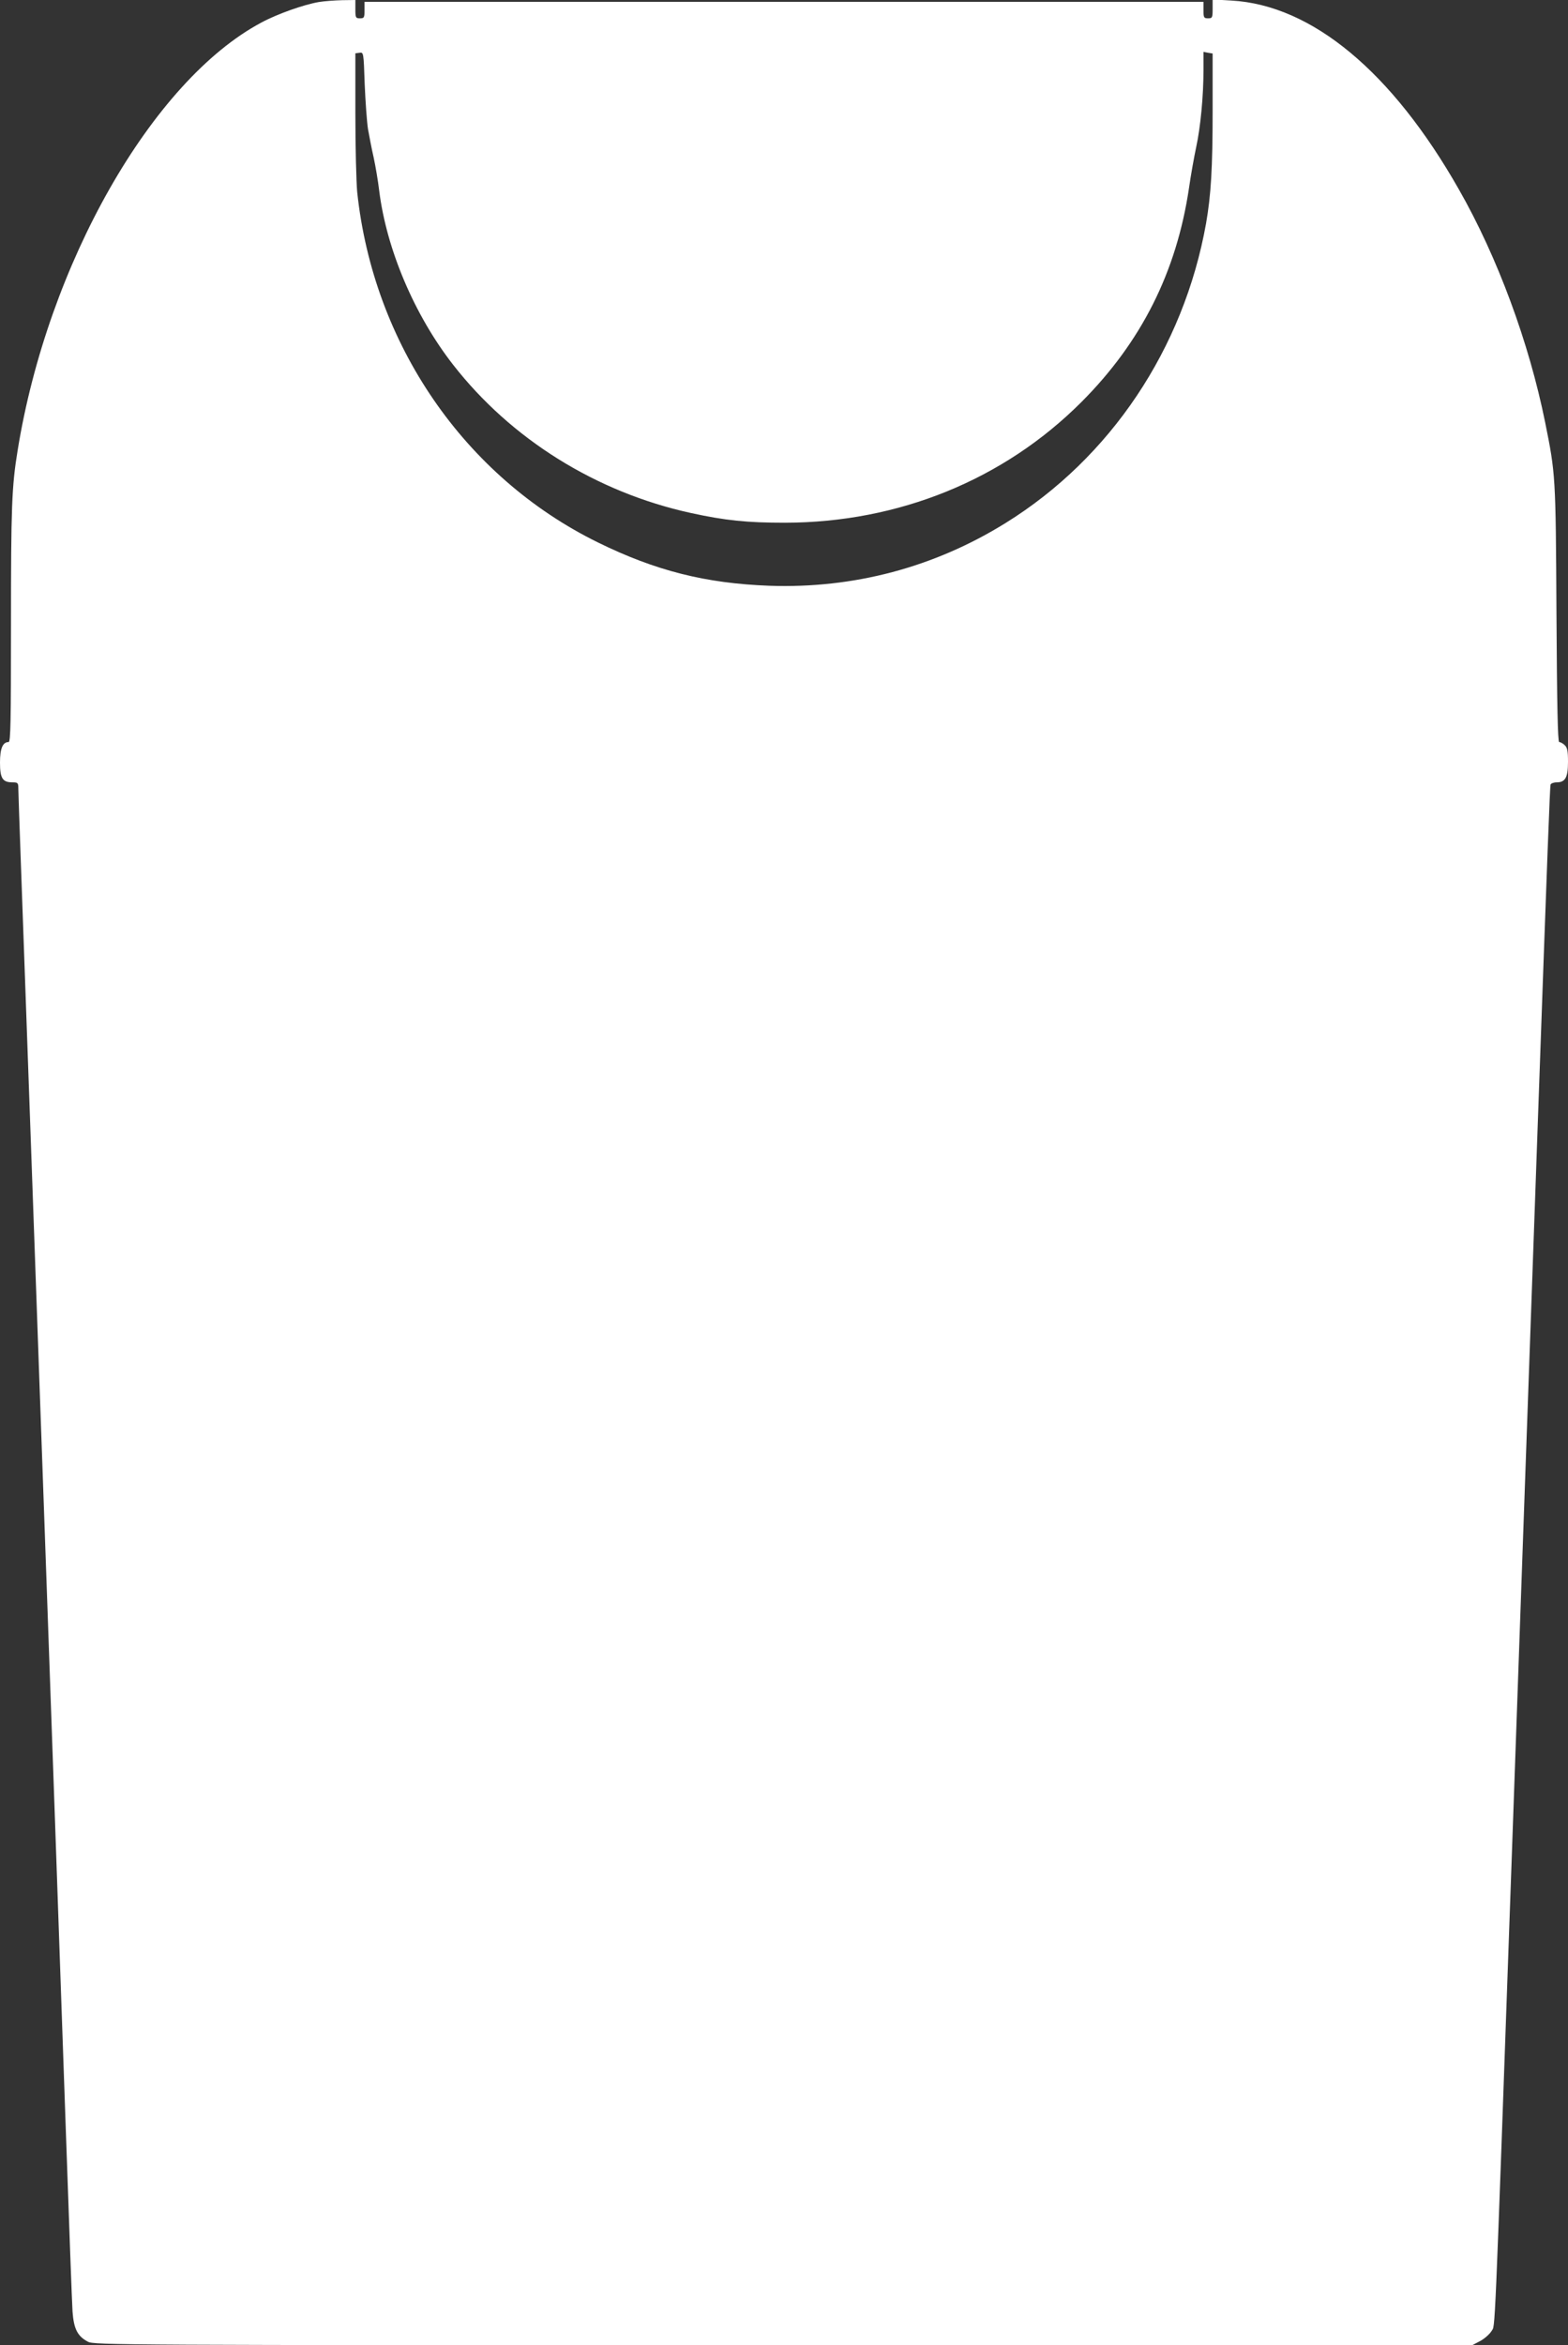 <?xml version="1.0" standalone="no"?>
<!DOCTYPE svg PUBLIC "-//W3C//DTD SVG 20010904//EN"
 "http://www.w3.org/TR/2001/REC-SVG-20010904/DTD/svg10.dtd">
<svg version="1.0" xmlns="http://www.w3.org/2000/svg"
 width="856pt" height="1280pt" viewBox="0 0 856 1280"
 preserveAspectRatio="xMidYMid meet">
<rect x="0" y="0" width="856" height="1280" fill="#333333" stroke="none"/>
<g transform="translate(0,1280) scale(0.1,-0.1)"
fill="#ffffff" stroke="none">
<path d="M1741 12789 c-82 -14 -227 -65 -314 -112 -597 -318 -1167 -1319
-1331 -2337 -32 -196 -36 -312 -36 -946 0 -533 -2 -644 -13 -644 -32 0 -47
-35 -47 -112 0 -86 14 -108 68 -108 29 0 32 -3 32 -32 0 -18 7 -215 15 -438 8
-223 33 -913 55 -1535 49 -1368 91 -2552 130 -3655 16 -454 43 -1225 60 -1715
17 -490 33 -927 36 -972 7 -94 27 -134 84 -164 34 -18 154 -19 3796 -19 l3761
0 44 23 c24 13 52 38 62 55 20 35 14 -120 107 2502 22 624 56 1577 75 2118 19
540 51 1426 70 1970 54 1518 66 1836 70 1850 2 6 17 12 33 12 47 0 62 26 62
112 0 60 -4 78 -18 91 -10 10 -24 17 -30 17 -8 0 -12 199 -15 703 -4 754 -5
760 -62 1043 -88 435 -260 901 -470 1269 -365 643 -803 1007 -1242 1032 l-103
6 0 -51 c0 -49 -2 -52 -25 -52 -23 0 -25 4 -25 45 l0 45 -2290 0 -2290 0 0
-45 c0 -41 -2 -45 -25 -45 -23 0 -25 3 -25 50 l0 50 -72 -1 c-40 -1 -97 -5
-127 -10z m268 -694 c7 -38 20 -108 31 -155 10 -47 24 -128 30 -180 40 -321
192 -679 403 -950 317 -407 782 -697 1299 -810 188 -41 306 -53 513 -53 621 1
1194 234 1618 658 328 328 520 711 588 1169 10 71 28 170 39 222 24 110 40
280 40 420 l0 101 25 -5 25 -4 0 -312 c0 -315 -9 -461 -36 -616 -122 -683
-522 -1280 -1095 -1635 -390 -242 -829 -358 -1289 -342 -349 13 -621 82 -935
236 -729 358 -1227 1083 -1315 1913 -5 54 -10 246 -10 427 l0 330 23 3 c22 3
22 2 28 -172 4 -96 12 -206 18 -245z"/>
</g>
</svg>
